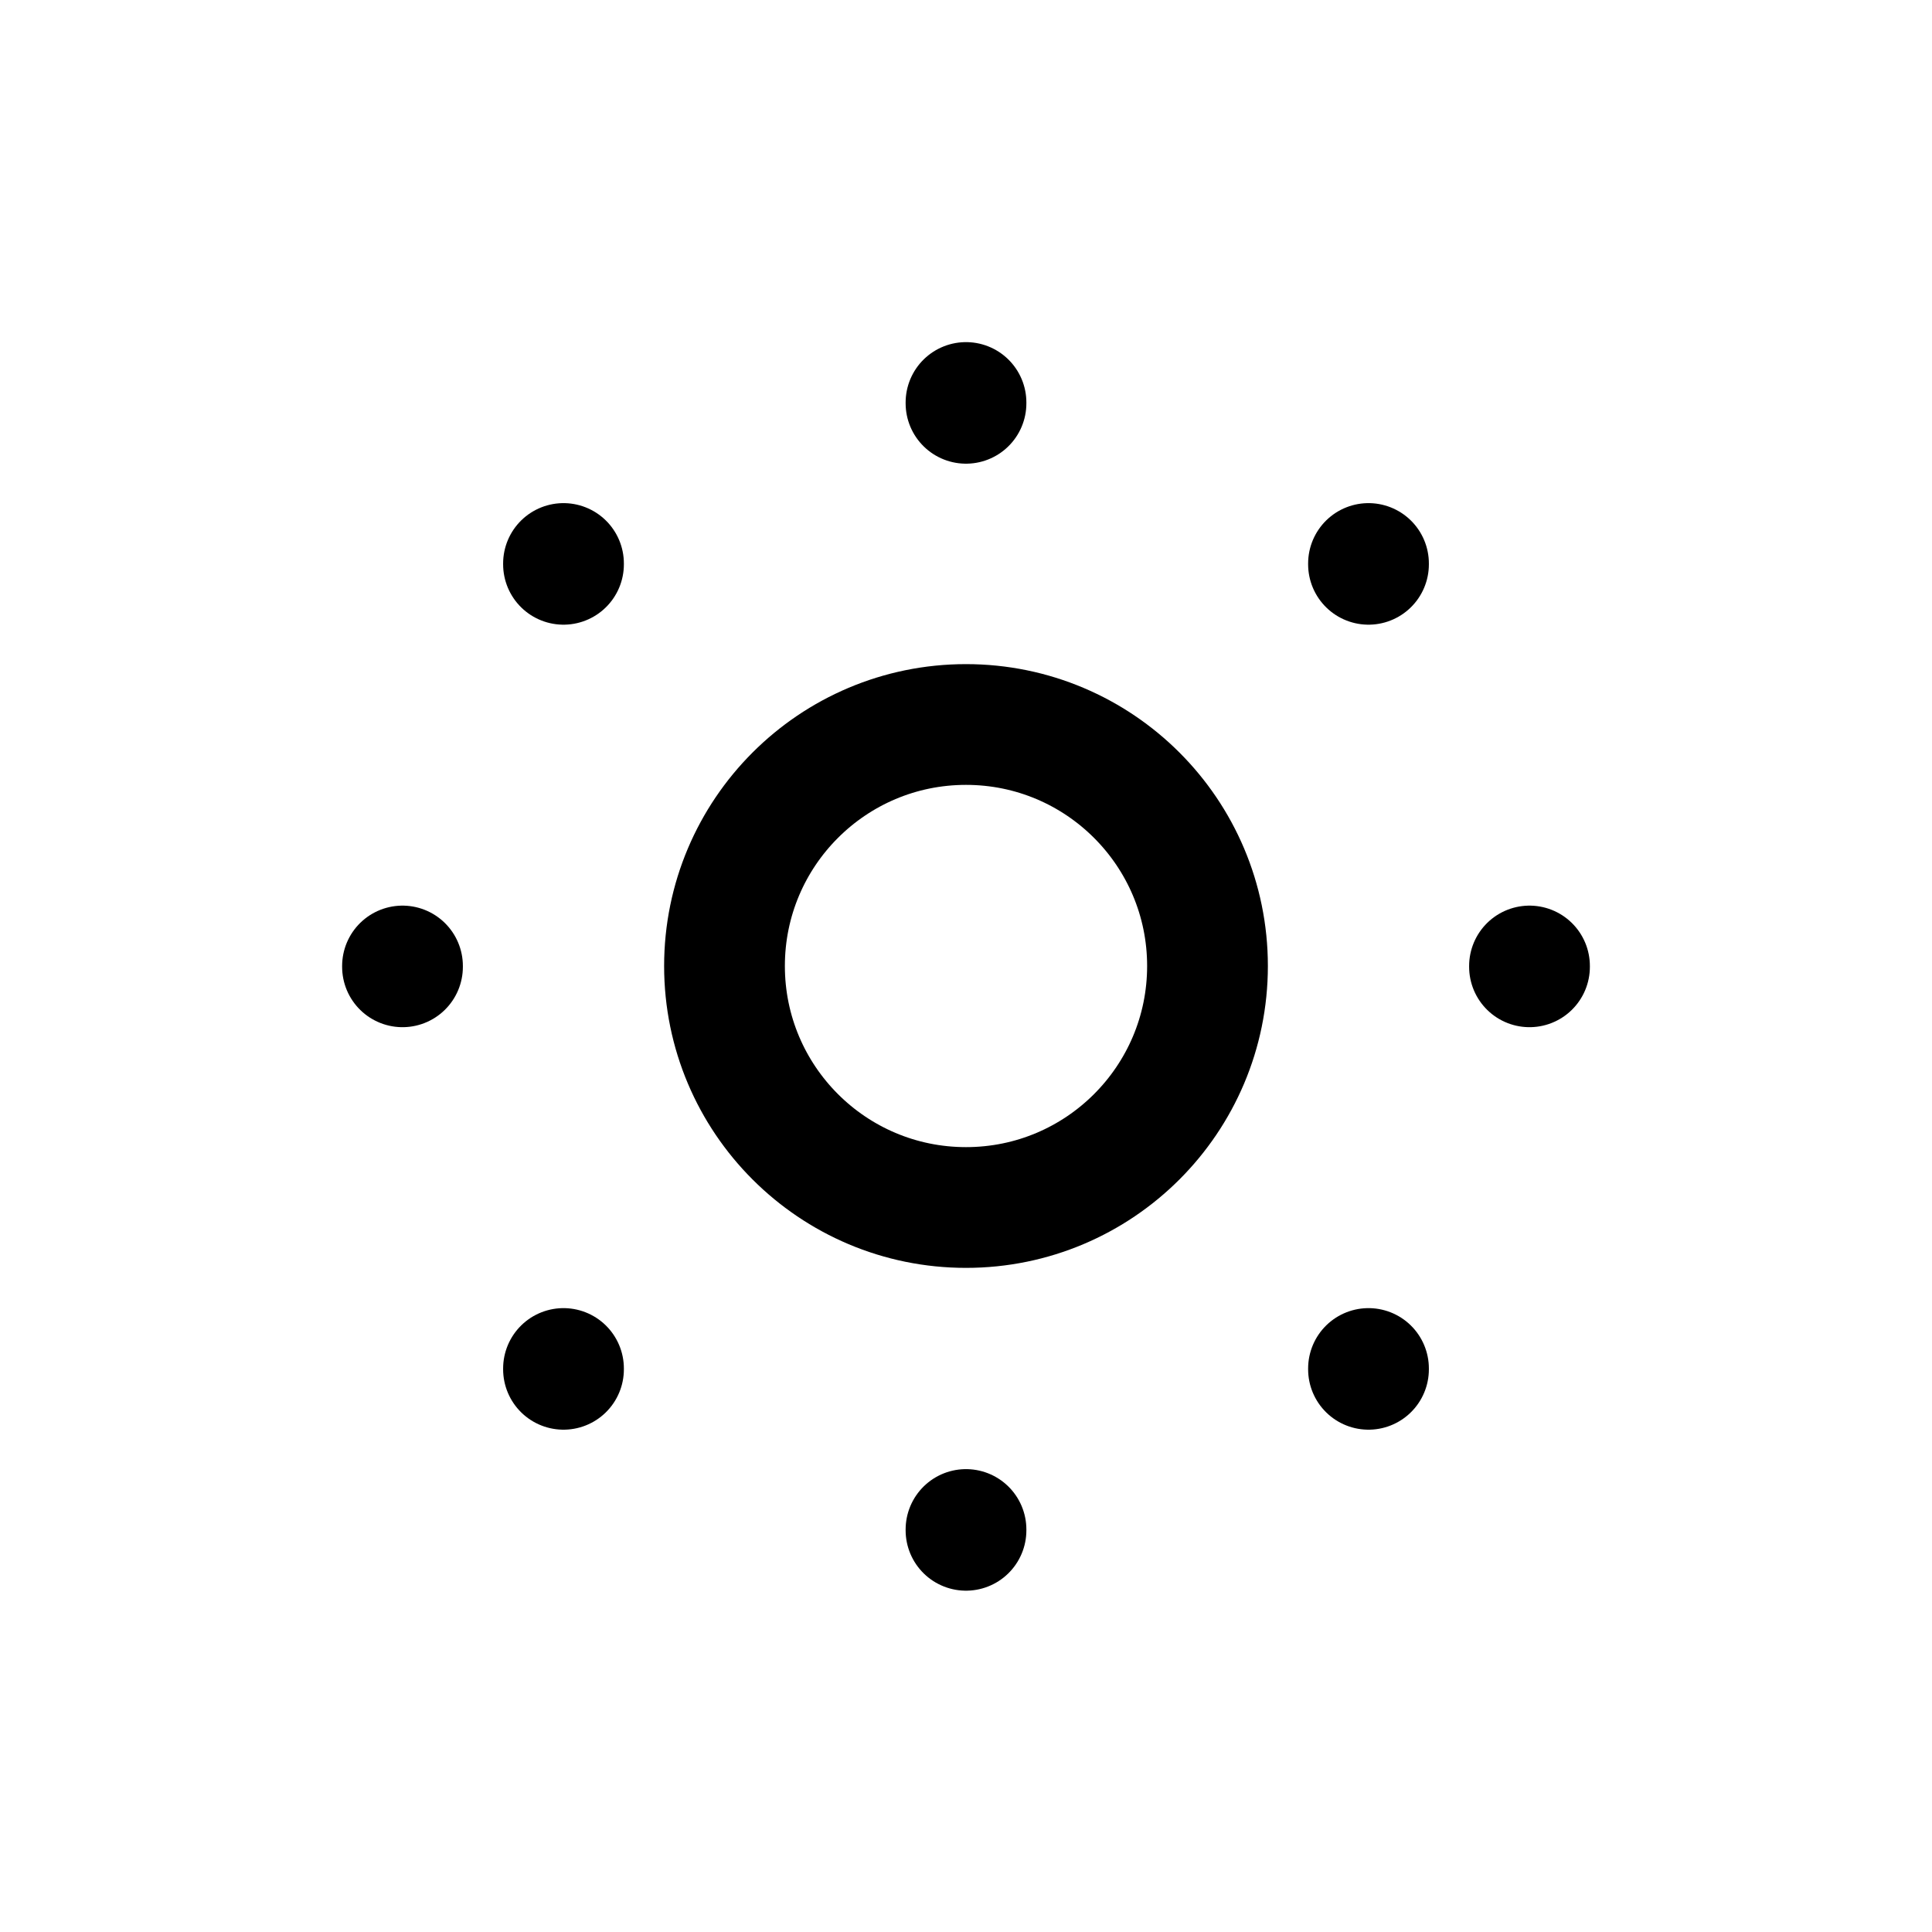<svg xmlns="http://www.w3.org/2000/svg" width="24" height="24" viewBox="0 0 24 24" stroke-width="1.5"
  stroke="currentColor" fill="none" stroke-linecap="round" stroke-linejoin="round">
  <path stroke="none" d="M0 0h24v24H0z" fill="none" />
  <circle cx="12" cy="12" r="3" />
  <line x1="12" y1="5" x2="12" y2="5.01" />
  <line x1="17" y1="7" x2="17" y2="7.01" />
  <line x1="19" y1="12" x2="19" y2="12.01" />
  <line x1="17" y1="17" x2="17" y2="17.01" />
  <line x1="12" y1="19" x2="12" y2="19.01" />
  <line x1="7" y1="17" x2="7" y2="17.01" />
  <line x1="5" y1="12" x2="5" y2="12.01" />
  <line x1="7" y1="7" x2="7" y2="7.01" />
</svg>